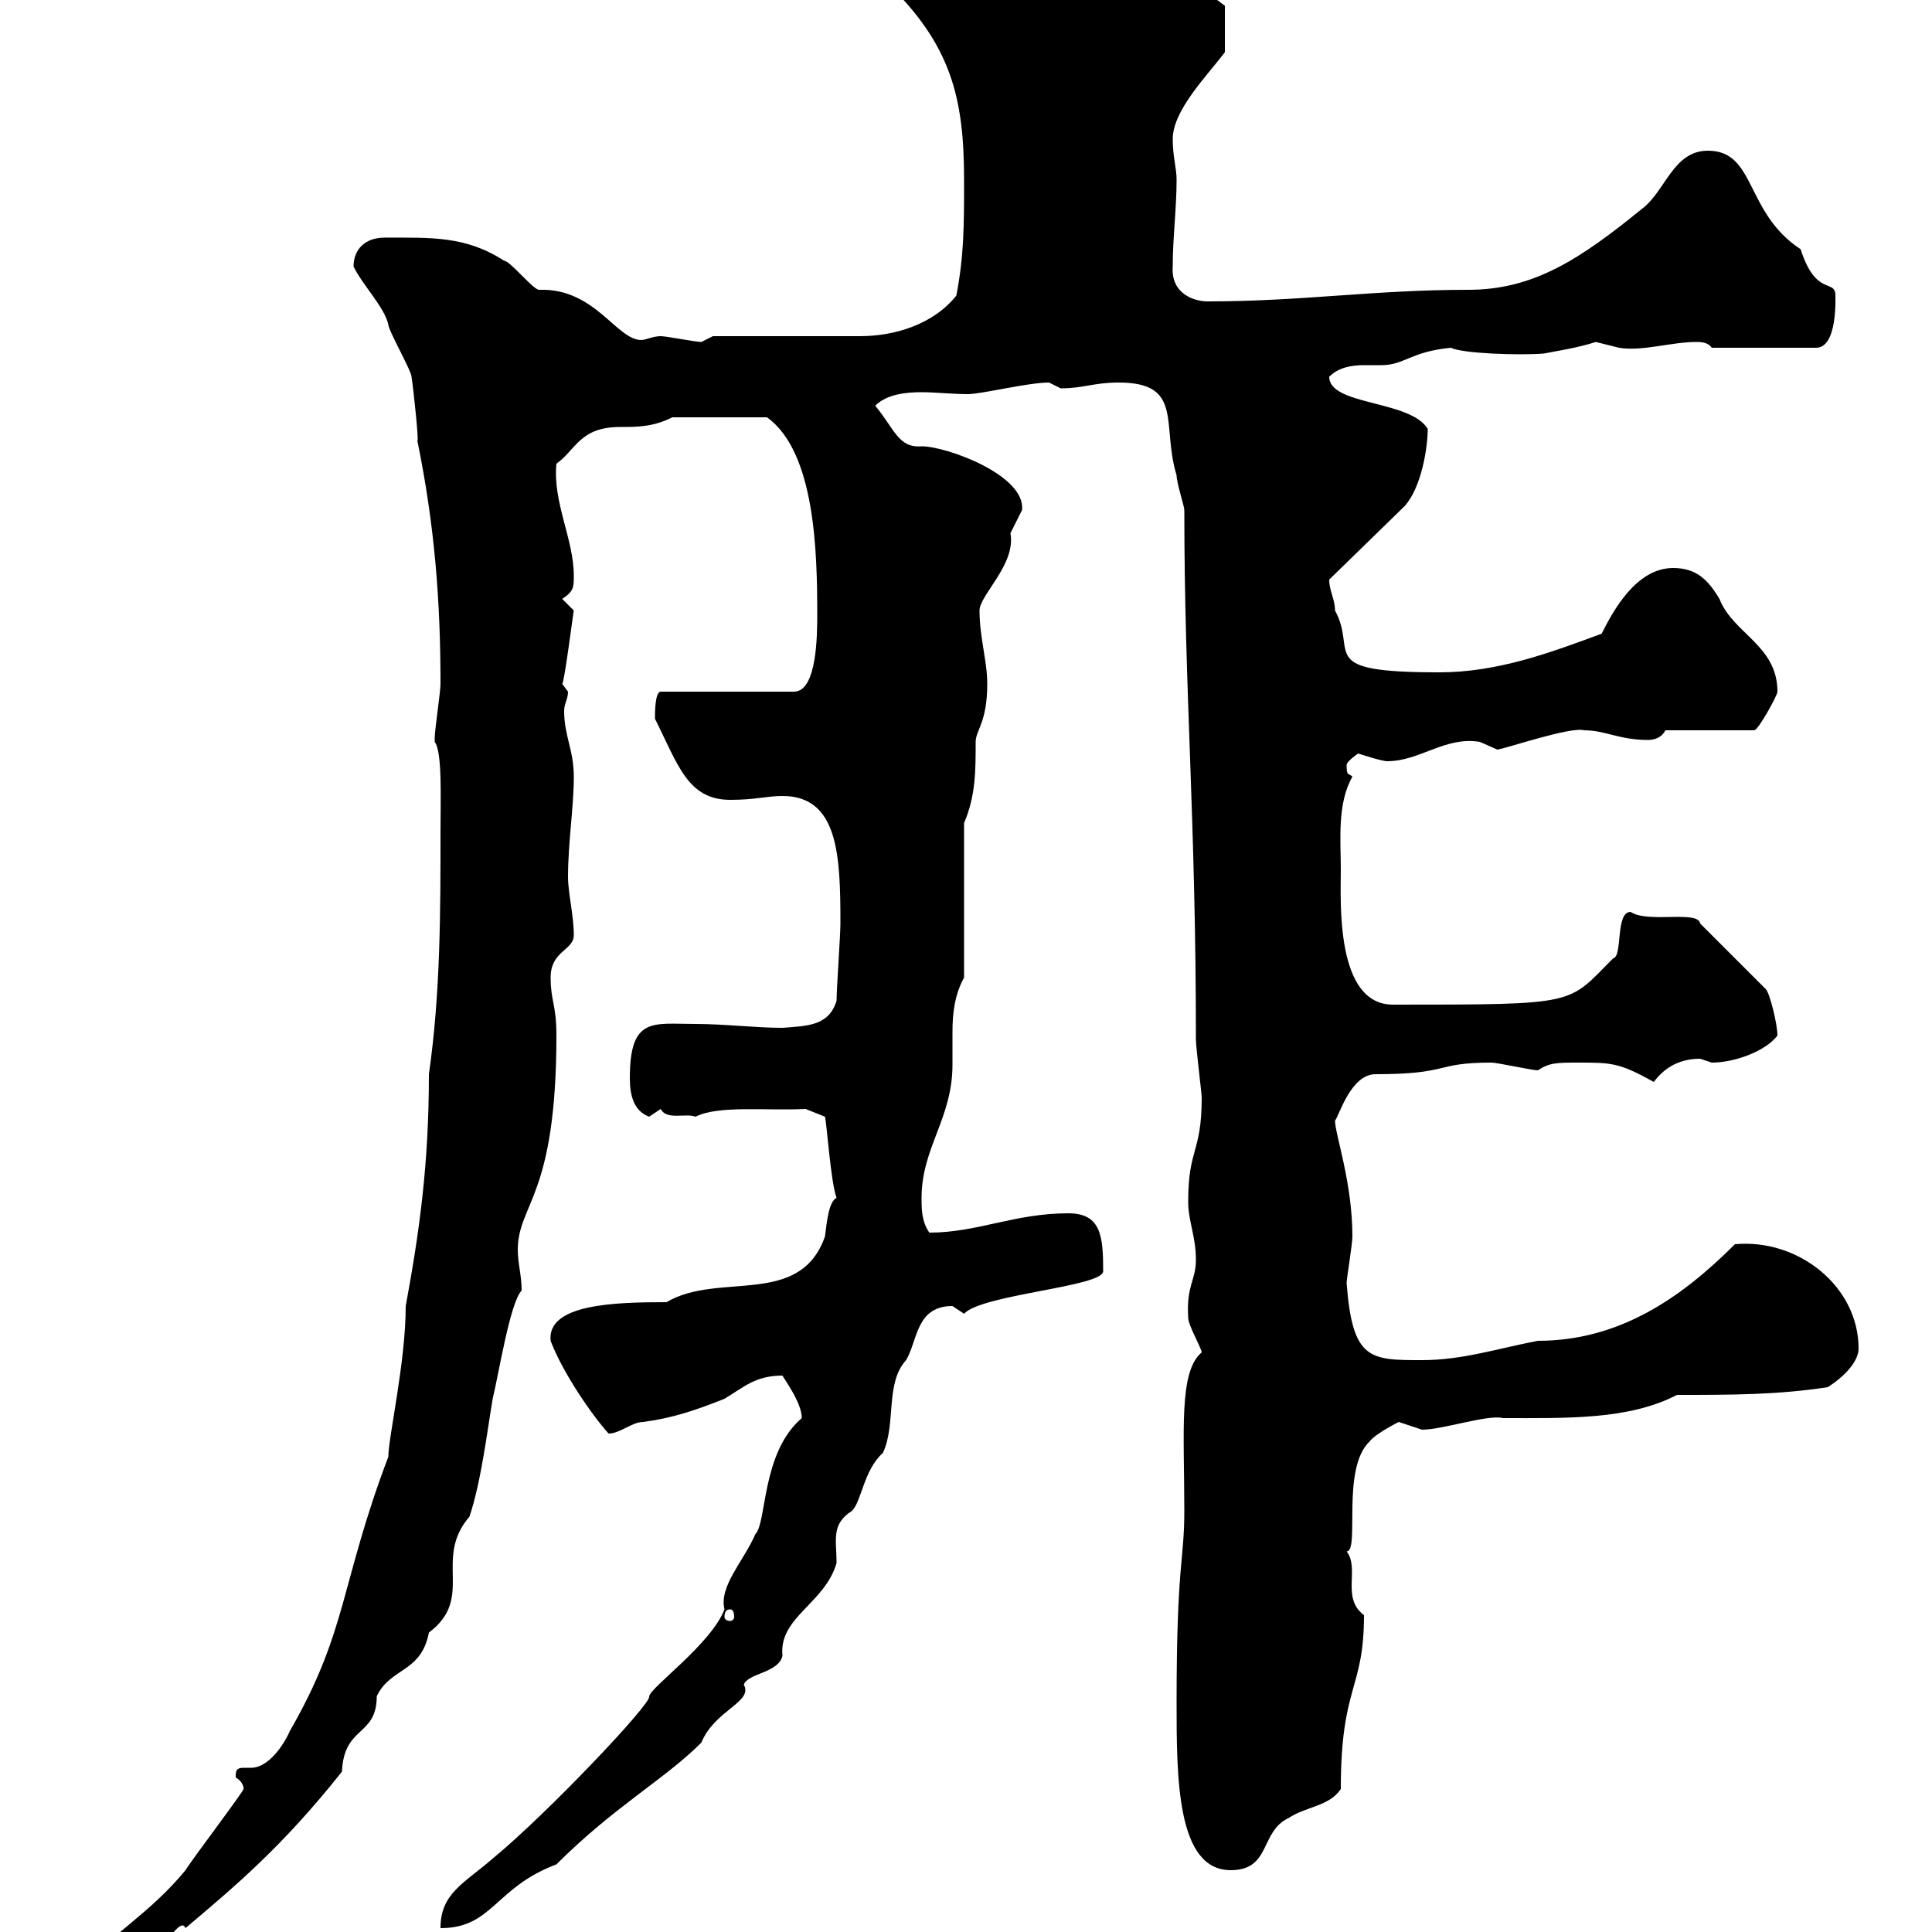 <svg xmlns="http://www.w3.org/2000/svg" xmlns:xlink="http://www.w3.org/1999/xlink" width="300" height="300"><path d="M11.40 306.60C11.40 308.40 11.40 309.30 13.20 309.30C16.50 308.40 17.10 306.60 21.60 305.70C23.70 305.70 27.90 297 28.80 299.40C36.60 292.80 43.80 286.80 53.10 275.10C53.40 267.90 58.50 269.70 58.50 263.40C60.60 258.90 65.40 259.80 66.60 253.50C73.80 248.10 67.20 242.10 72.90 235.50C74.70 230.10 75.60 222.60 76.50 217.20C77.40 213.60 79.20 202.20 81 200.40C81 198 80.40 196.20 80.40 194.10C80.40 186.90 86.40 186 86.40 160.80C86.40 156 85.50 155.40 85.50 151.80C85.50 147.60 89.10 147.60 89.10 145.20C89.10 142.20 88.20 138.60 88.20 136.20C88.20 130.80 89.10 125.40 89.10 120.60C89.10 116.40 87.60 114.30 87.60 110.40C87.60 109.20 88.20 108.60 88.20 107.40C88.20 107.40 87.30 106.20 87.30 106.20C87.60 106.20 89.10 94.50 89.10 94.80C89.10 94.80 87.30 93 87.30 93C89.10 91.80 89.10 91.20 89.10 89.40C89.10 83.70 85.80 78 86.40 72C89.40 69.90 90 66.30 96.30 66.30C99 66.30 101.40 66.30 104.40 64.80L119.10 64.80C126.60 70.20 126.90 85.80 126.90 95.40C126.90 98.40 126.90 107.40 123.30 107.40L102.60 107.40C101.70 107.40 101.70 110.70 101.70 111.60C105.30 118.80 106.80 124.20 113.40 124.20C117.30 124.20 119.10 123.60 121.50 123.60C130.20 123.60 130.50 132.90 130.50 143.40C130.50 145.20 129.90 153.60 129.90 155.40C128.70 159.30 125.40 159.30 121.50 159.60C117.30 159.60 112.50 159 108 159C101.40 159 97.80 157.80 97.80 167.40C97.80 170.10 98.40 172.50 100.80 173.40C100.80 173.40 102.60 172.20 102.60 172.20C103.50 174 106.50 172.80 108 173.40C111.60 171.60 118.80 172.50 125.10 172.20L128.10 173.40C128.40 174.60 129 183.60 129.90 186C128.70 186.60 128.40 189.60 128.10 192C124.20 203.10 111.60 197.40 103.50 202.20C95.40 202.20 84.90 202.50 85.50 208.20C87.30 213 91.80 219.60 94.50 222.60C96.30 222.60 98.10 220.80 99.90 220.80C104.40 220.20 108 219 112.50 217.20C115.50 215.40 117.30 213.60 121.50 213.60C121.80 214.20 124.50 217.80 124.50 220.20C118.20 225.60 119.10 236.40 117.30 238.20C115.50 242.40 111.60 246.30 112.50 249.90C110.40 255.30 101.10 261.90 100.80 263.40C101.40 264.30 84.90 281.70 76.50 288.60C72 292.50 68.40 294 68.40 299.40C76.50 299.40 76.80 293.10 86.40 289.50C95.40 280.50 103.20 276.30 108.90 270.60C111 265.50 117 264.30 115.50 261.60C116.10 259.80 120.90 259.80 121.50 257.10C120.90 251.10 128.10 249 129.90 242.70C129.90 239.10 129 236.70 132.30 234.60C133.80 233.10 134.10 228.30 137.10 225.60C139.20 221.10 137.40 214.80 140.70 211.20C142.50 208.20 142.20 202.80 147.90 202.80C147.90 202.80 149.70 204 149.70 204C152.40 201 171.30 199.80 171.30 197.40C171.30 192 171 188.40 165.90 188.40C157.50 188.40 151.80 191.40 144.30 191.40C143.10 189.60 143.10 187.80 143.10 186C143.10 178.20 147.90 173.70 147.90 165.30C147.90 163.50 147.90 161.70 147.90 160.20C147.90 157.50 148.20 154.50 149.70 151.80L149.70 127.80C151.50 123.60 151.50 119.70 151.50 115.20C151.50 113.40 153.30 112.20 153.30 106.20C153.30 102.60 152.10 99 152.10 94.80C152.10 92.40 157.80 87.60 156.90 82.80C156.90 82.80 158.70 79.20 158.70 79.20C159.30 73.80 147 69.30 143.10 69.30C139.50 69.60 138.90 66.60 135.90 63C137.70 61.20 140.70 60.90 143.10 60.90C145.20 60.90 147.90 61.20 150.30 61.20C152.40 61.20 159.60 59.40 162.90 59.40C162.90 59.40 164.70 60.30 164.70 60.30C168.30 60.30 169.80 59.40 173.70 59.40C183.90 59.40 180.30 66 182.70 73.80C182.70 75 183.90 78.60 183.90 79.20C183.90 107.40 185.70 126.90 185.70 161.40C185.70 162.60 186.60 169.80 186.60 170.40C186.60 179.10 184.50 178.20 184.50 186.60C184.50 189.60 185.70 192 185.70 195.60C185.70 198.90 184.20 199.50 184.50 204.60C184.50 205.80 186.60 209.40 186.60 210C183 213 183.90 222.30 183.90 234.60C183.90 242.40 182.70 242.70 182.70 264.30C182.70 276 182.70 290.40 191.10 290.40C197.40 290.40 195.60 284.40 200.10 282.30C202.80 280.50 206.40 280.50 208.20 277.80C208.20 261.60 211.80 262.50 211.80 250.80C208.20 248.10 211.20 243.60 209.10 240.90C211.20 240.90 208.20 228 212.70 223.80C213.60 222.60 217.20 220.80 217.20 220.80C217.20 220.80 220.80 222 220.80 222C224.10 222 231 219.60 233.40 220.20C243.30 220.20 252.90 220.50 260.40 216.60C268.80 216.60 276 216.60 283.80 215.40C286.20 213.90 288.60 211.50 288.60 209.40C288.60 199.80 279.30 192.30 269.40 193.20C261 201.60 251.40 208.20 238.80 208.20C232.50 209.40 227.10 211.20 220.80 211.20C212.70 211.20 210 211.20 209.10 199.20C209.10 198.60 210 193.20 210 192C210 183.60 207.30 176.10 207.30 174C207.90 173.40 209.70 166.80 213.60 166.80C225.30 166.80 222.60 165 231.60 165C232.50 165 237.90 166.20 238.80 166.20C240.60 165 241.80 165 245.10 165C250.20 165 251.40 165 256.80 168C258.60 165.60 261 164.40 264 164.40C264 164.40 265.80 165 265.80 165C269.40 165 274.20 163.20 276 160.80C276 159 274.80 154.20 274.20 153.60L264 143.40C263.70 141.30 255.90 143.40 253.20 141.60C250.80 141.60 252 148.50 250.50 148.80C243.30 156 245.40 156 216.30 156C207.30 156 208.20 139.80 208.20 135C208.20 130.50 207.60 124.80 210 120.60C209.40 120 209.10 120.60 209.10 118.80C209.10 118.20 210.90 117 210.90 117C210.90 117 214.50 118.20 215.40 118.20C220.50 118.20 224.40 114.30 229.80 115.20C229.80 115.20 232.50 116.40 232.50 116.40C234.30 116.10 243.90 112.80 246 113.40C249.30 113.40 251.40 114.90 255.90 114.90C256.80 114.90 258 114.60 258.60 113.40L272.40 113.40C273 113.40 276 108 276 107.40C276 100.20 269.10 98.40 267 93C265.20 90 263.40 88.20 259.80 88.20C254.10 88.20 250.50 94.80 248.70 98.40C240.60 101.40 232.50 104.40 223.50 104.40C204 104.40 210.90 101.40 207.30 94.80C207.30 93 206.40 91.80 206.40 90L218.10 78.60C220.80 75.60 221.70 69.30 221.70 66.60C219 62.10 206.40 63 206.40 58.50C207.90 57 210 56.70 211.80 56.70C212.70 56.70 213.60 56.70 214.50 56.70C218.10 56.70 219 54.60 225.30 54C227.10 54.90 235.80 55.20 239.70 54.90C241.20 54.60 245.10 54 247.80 53.10C247.80 53.10 251.40 54 251.40 54C255 54.60 259.50 53.10 263.40 53.10C264 53.10 265.20 53.10 265.80 54L282 54C285.30 54 285 46.50 285 45.90C285 43.20 282 46.20 279.60 38.70C270.90 33 272.70 23.40 265.20 23.40C259.80 23.40 258.60 29.70 255 32.40C245.40 40.20 238.20 45 228 45C213.30 45 202.20 46.80 187.50 46.80C185.40 46.80 181.80 45.60 182.10 41.40C182.10 36.90 182.70 32.40 182.70 27.90C182.70 26.10 182.10 24.30 182.10 21.60C182.10 17.10 187.50 11.70 190.20 8.10L190.20 0.90C183.90-3.90 180-6.30 171.30-6.30C167.70-6.30 164.10-8.10 161.10-8.10C153-8.10 136.20-7.80 137.70-2.70C147.60 6.90 149.70 15 149.70 27.90C149.70 35.10 149.70 39.60 148.50 45.90C144.90 50.40 138.90 52.20 133.50 52.20L110.70 52.20C110.70 52.20 108.90 53.10 108.90 53.10C108 53.10 103.50 52.20 102.60 52.20C101.40 52.20 100.20 52.80 99.60 52.80C95.70 52.80 92.40 44.70 83.70 45C82.80 45 79.20 40.50 78.30 40.50C72.30 36.60 66.90 36.90 59.70 36.90C56.70 36.90 54.90 38.70 54.90 41.40C56.40 44.40 59.70 47.70 60.30 50.40C60.30 51.30 63.90 57.60 63.90 58.50C64.20 60.30 65.10 69 64.80 68.40C67.50 81.60 68.40 93.30 68.40 106.20C68.40 107.40 67.50 113.40 67.50 114.60C67.50 114.60 67.50 114.60 67.50 115.20C68.70 116.70 68.40 124.20 68.40 129C68.40 141.60 68.40 154.20 66.60 166.80C66.60 180.90 65.10 191.40 63 202.80C63 211.50 60.30 223.20 60.30 226.20C52.80 246 54 253.20 45 268.80C44.10 270.90 41.70 274.50 39 274.50C38.70 274.50 38.10 274.50 37.80 274.50C36.60 274.50 36.60 275.10 36.60 276C38.10 276.90 37.80 278.10 37.80 277.80C38.10 277.80 29.70 288.90 28.80 290.40C23.40 297 17.40 300.30 11.40 306.60ZM113.40 249.90C113.70 249.90 114 250.20 114 251.10C114 251.40 113.70 251.70 113.40 251.70C112.80 251.70 112.50 251.40 112.50 251.10C112.50 250.20 112.80 249.90 113.40 249.90Z"/></svg>
